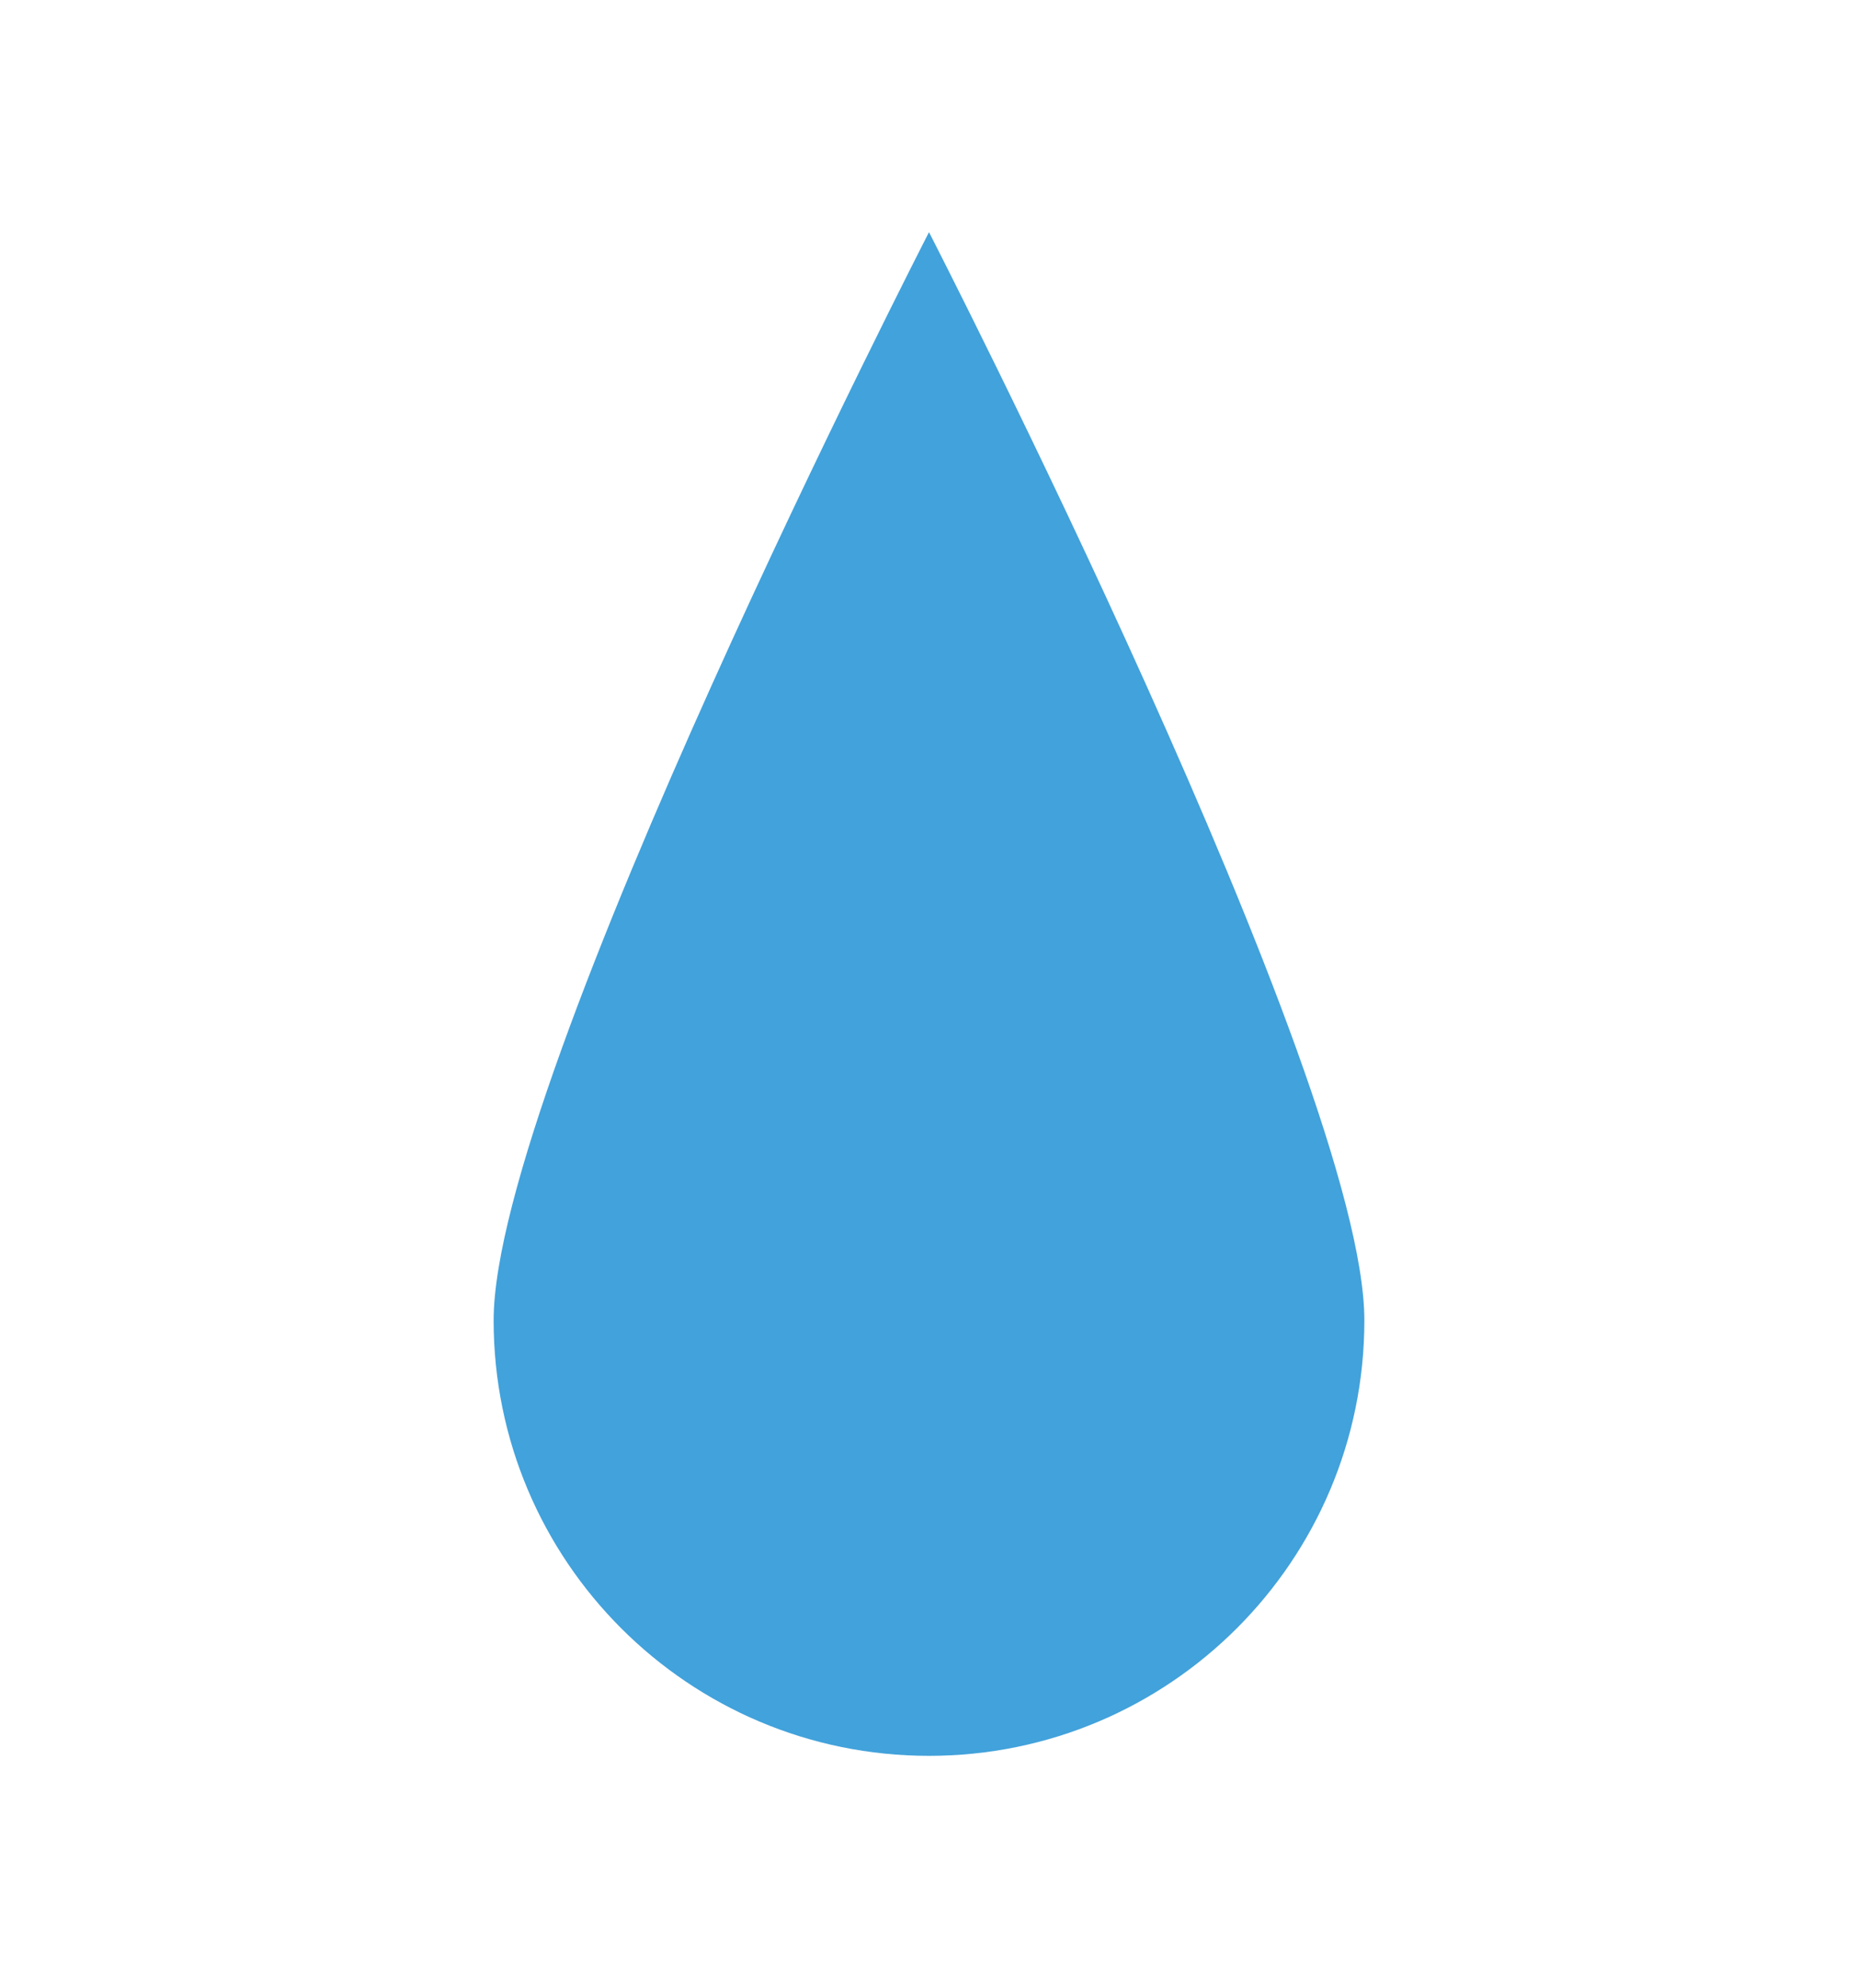 <?xml version="1.0" encoding="utf-8"?>
<!-- Generator: Adobe Illustrator 25.0.1, SVG Export Plug-In . SVG Version: 6.00 Build 0)  -->
<svg version="1.1" id="Capa_1" xmlns="http://www.w3.org/2000/svg" xmlns:xlink="http://www.w3.org/1999/xlink" x="0px" y="0px"
	 viewBox="0 0 42.8 45.78" style="enable-background:new 0 0 42.8 45.78;" xml:space="preserve">
<style type="text/css">
	.st0{fill:none;stroke:#000000;stroke-width:0.75;stroke-miterlimit:10;}
	.st1{fill:#010202;}
	.st2{fill:#E2E2E1;}
	.st3{fill:#E3E2E2;}
	.st4{fill:none;stroke:#1E1E1C;stroke-width:0.388;stroke-miterlimit:10;}
	.st5{fill:none;stroke:#1E1E1C;stroke-width:0.51;stroke-miterlimit:10;}
	.st6{fill:none;stroke:#1E1E1C;stroke-width:0.506;stroke-miterlimit:10;}
	.st7{fill:none;stroke:#1F71B8;stroke-width:1.669;stroke-miterlimit:10;}
	.st8{fill:none;stroke:#1E1E1C;stroke-width:0.417;stroke-miterlimit:10;}
	.st9{fill:#961418;}
	.st10{fill:#020203;}
	.st11{fill:none;stroke:#BE1823;stroke-width:0.507;stroke-linecap:round;stroke-linejoin:round;stroke-miterlimit:10;}
	.st12{fill:#42A2DB;}
	.st13{fill:#030304;}
</style>
<g>
	<path class="st12" d="M31.429,30.404c0,5.539-4.491,10.029-10.029,10.029
		s-10.029-4.491-10.029-10.029S21.4,5.346,21.4,5.346
		S31.429,24.864,31.429,30.404"/>
</g>
</svg>
